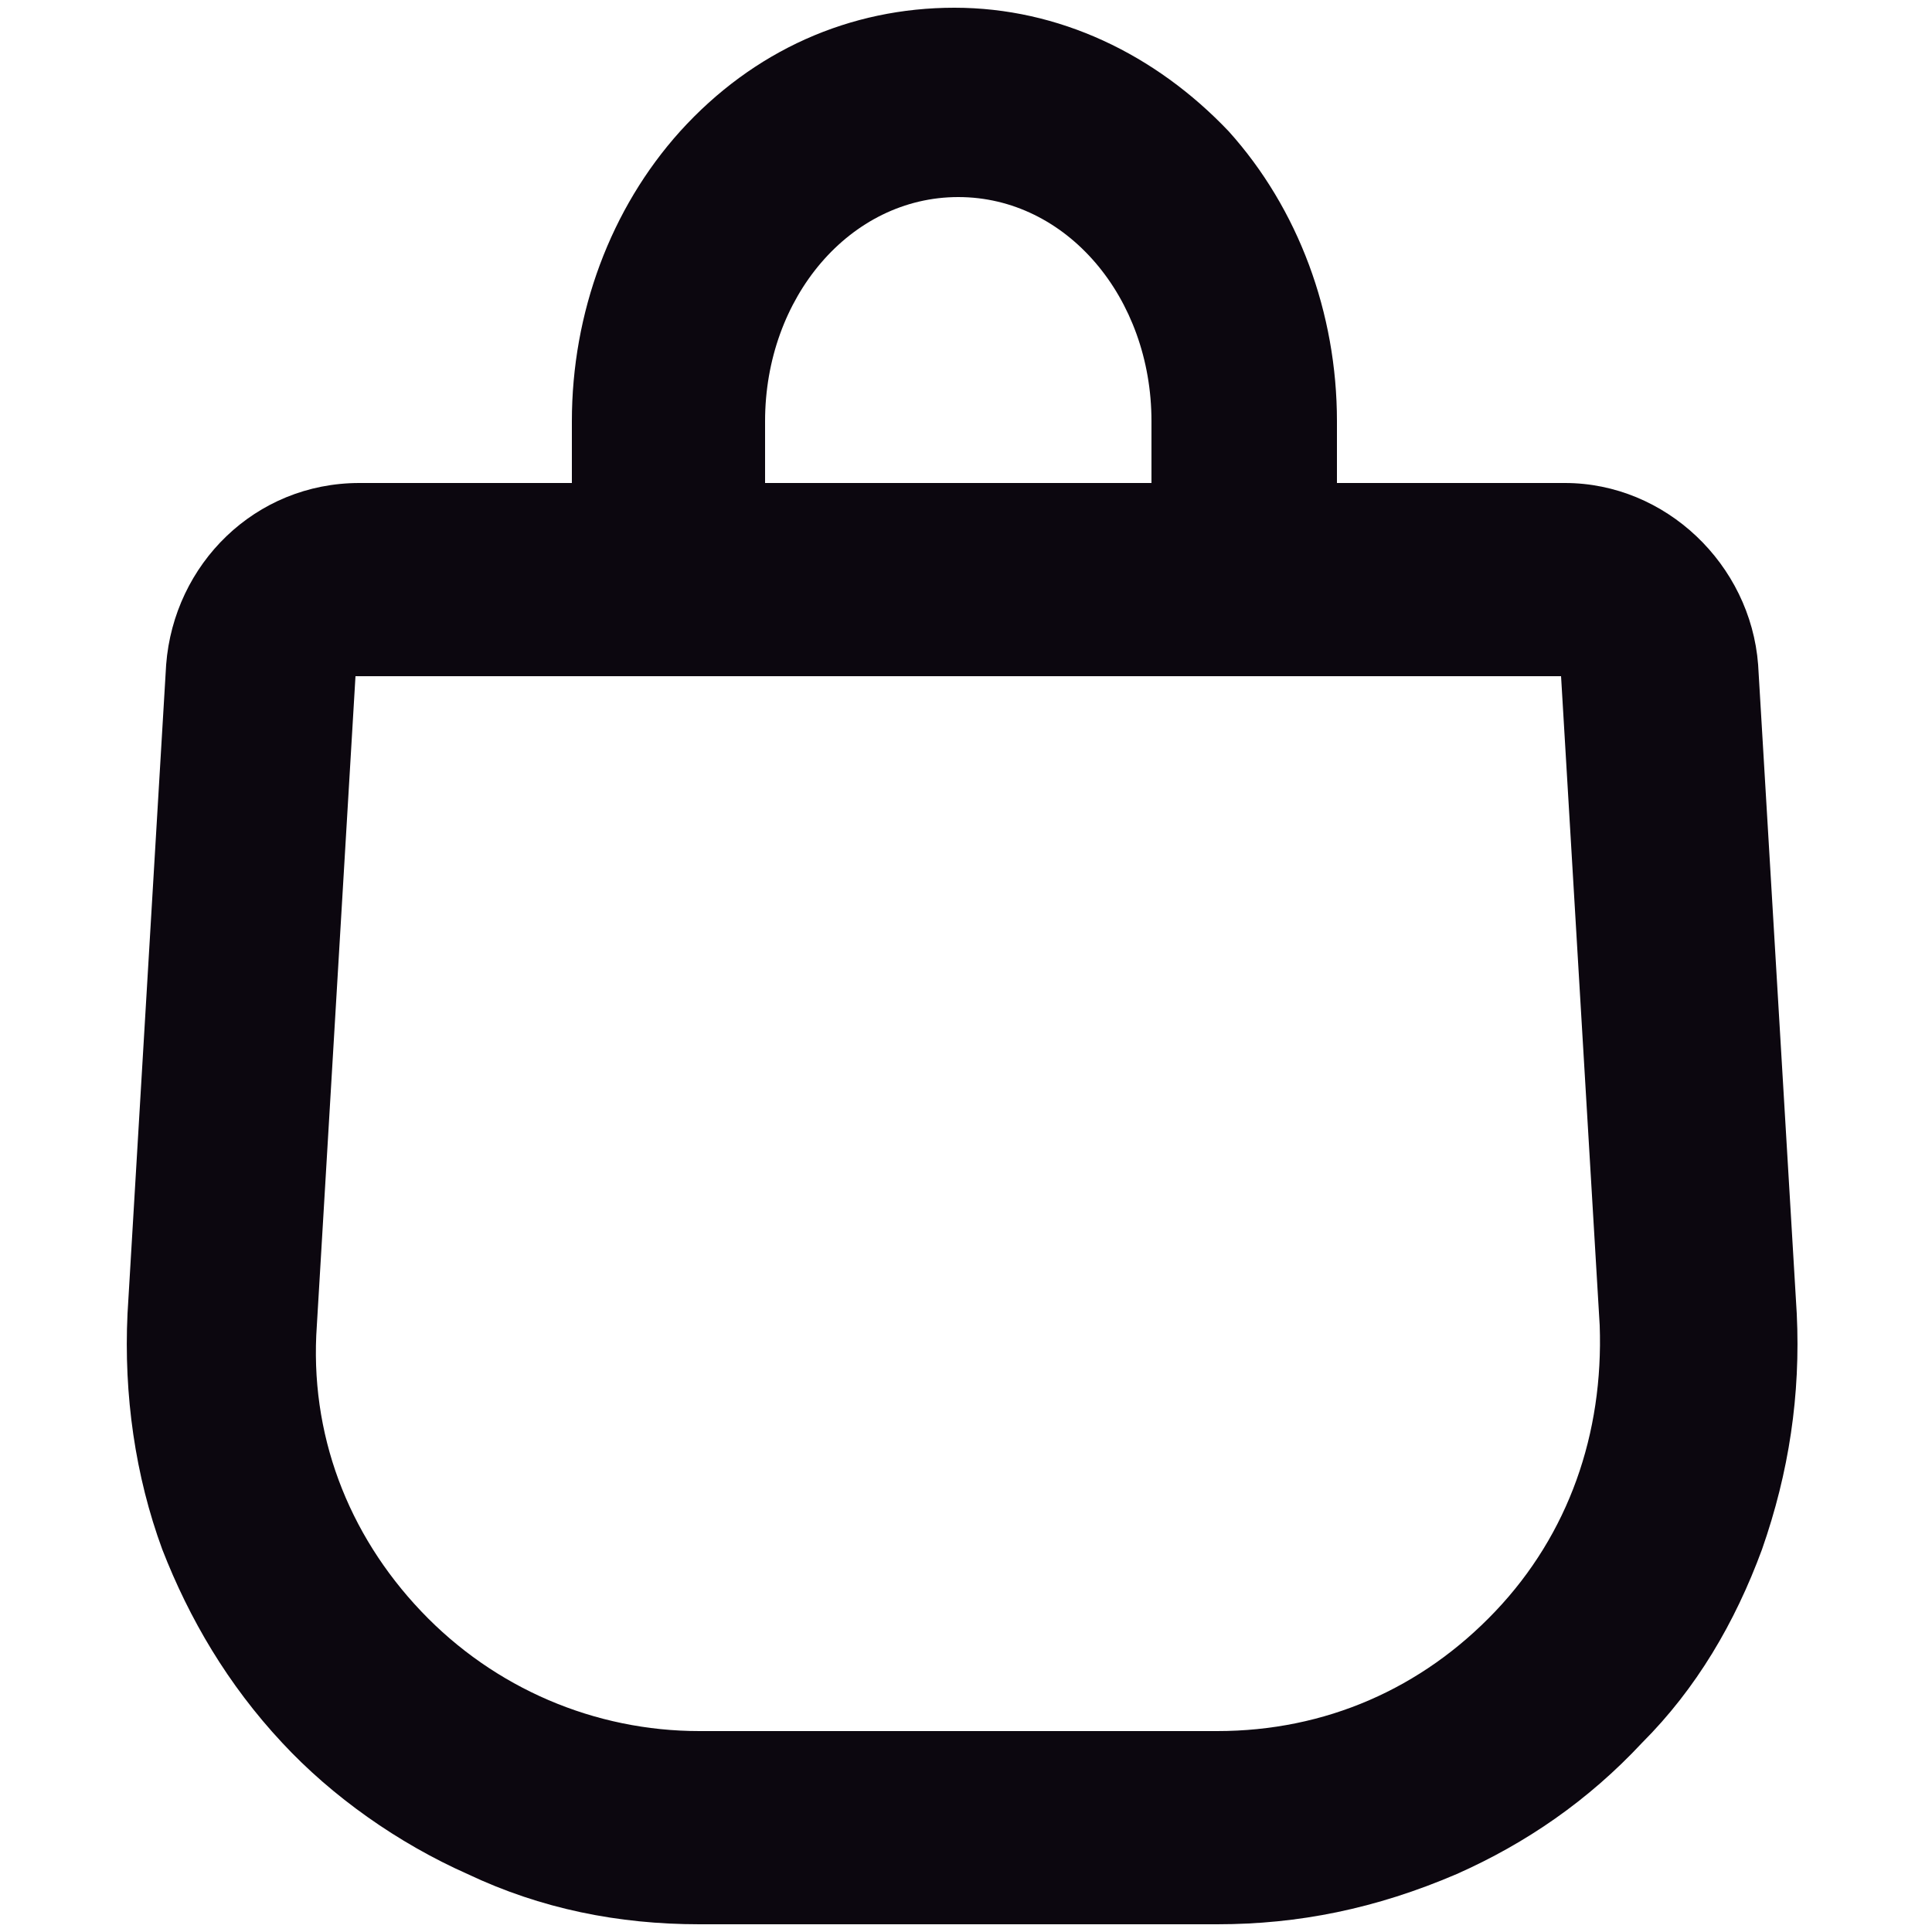 <?xml version="1.0" encoding="utf-8"?>
<!-- Generator: Adobe Illustrator 27.0.0, SVG Export Plug-In . SVG Version: 6.00 Build 0)  -->
<svg version="1.1" id="Warstwa_1" xmlns="http://www.w3.org/2000/svg" xmlns:xlink="http://www.w3.org/1999/xlink" x="0px" y="0px"
	 viewBox="0 0 50 50" style="enable-background:new 0 0 50 50;" xml:space="preserve">
<style type="text/css">
	.st0{fill:none;}
	.st1{fill:#0C070F;}
</style>
<g id="Page-1">
	<g id="Shopping-Bag">
		<g id="Rectangle">
			<rect x="-5" y="-4.8" class="st0" width="59.6" height="59.6"/>
		</g>
		<g id="Path">
			<path class="st1" d="M31.5,49.8H18.1c-2.1,0-4.1-0.4-6-1.3c-1.8-0.8-3.5-2-4.8-3.4c-1.4-1.5-2.4-3.2-3.1-5c-0.7-1.9-1-4-0.9-6.1
				l1-16.8l2.5,0.1l-2.5-0.1c0.2-2.6,2.3-4.7,5-4.7h31.2c2.6,0,4.8,2.1,5,4.7l1,16.8c0.1,2.1-0.2,4.1-0.9,6.1
				c-0.7,1.9-1.7,3.6-3.1,5c-1.4,1.5-3,2.6-4.8,3.4C35.6,49.4,33.6,49.8,31.5,49.8z M9.2,17.5l-1,16.8c-0.2,2.8,0.8,5.4,2.7,7.4
				c1.9,2,4.5,3.1,7.2,3.1h13.4c2.8,0,5.3-1.1,7.2-3.1c1.9-2,2.8-4.6,2.7-7.4l-1-16.8H9.2z"/>
		</g>
		<g id="Path_00000132060985552752193600000007952187949265458605_">
			<path class="st1" d="M32.3,17.5c-1.4,0-2.5-1.1-2.5-2.5v-4.1c0-3.2-2.2-5.8-5-5.8s-5,2.6-5,5.8v4.1c0,1.4-1.1,2.5-2.5,2.5
				c-1.4,0-2.5-1.1-2.5-2.5v-4.1c0-2.8,1-5.5,2.8-7.5c1.9-2.1,4.4-3.2,7.1-3.2c2.7,0,5.2,1.2,7.1,3.2c1.8,2,2.8,4.7,2.8,7.5v4.1
				C34.8,16.4,33.6,17.5,32.3,17.5z"/>
		</g>
	</g>
</g>
</svg>
